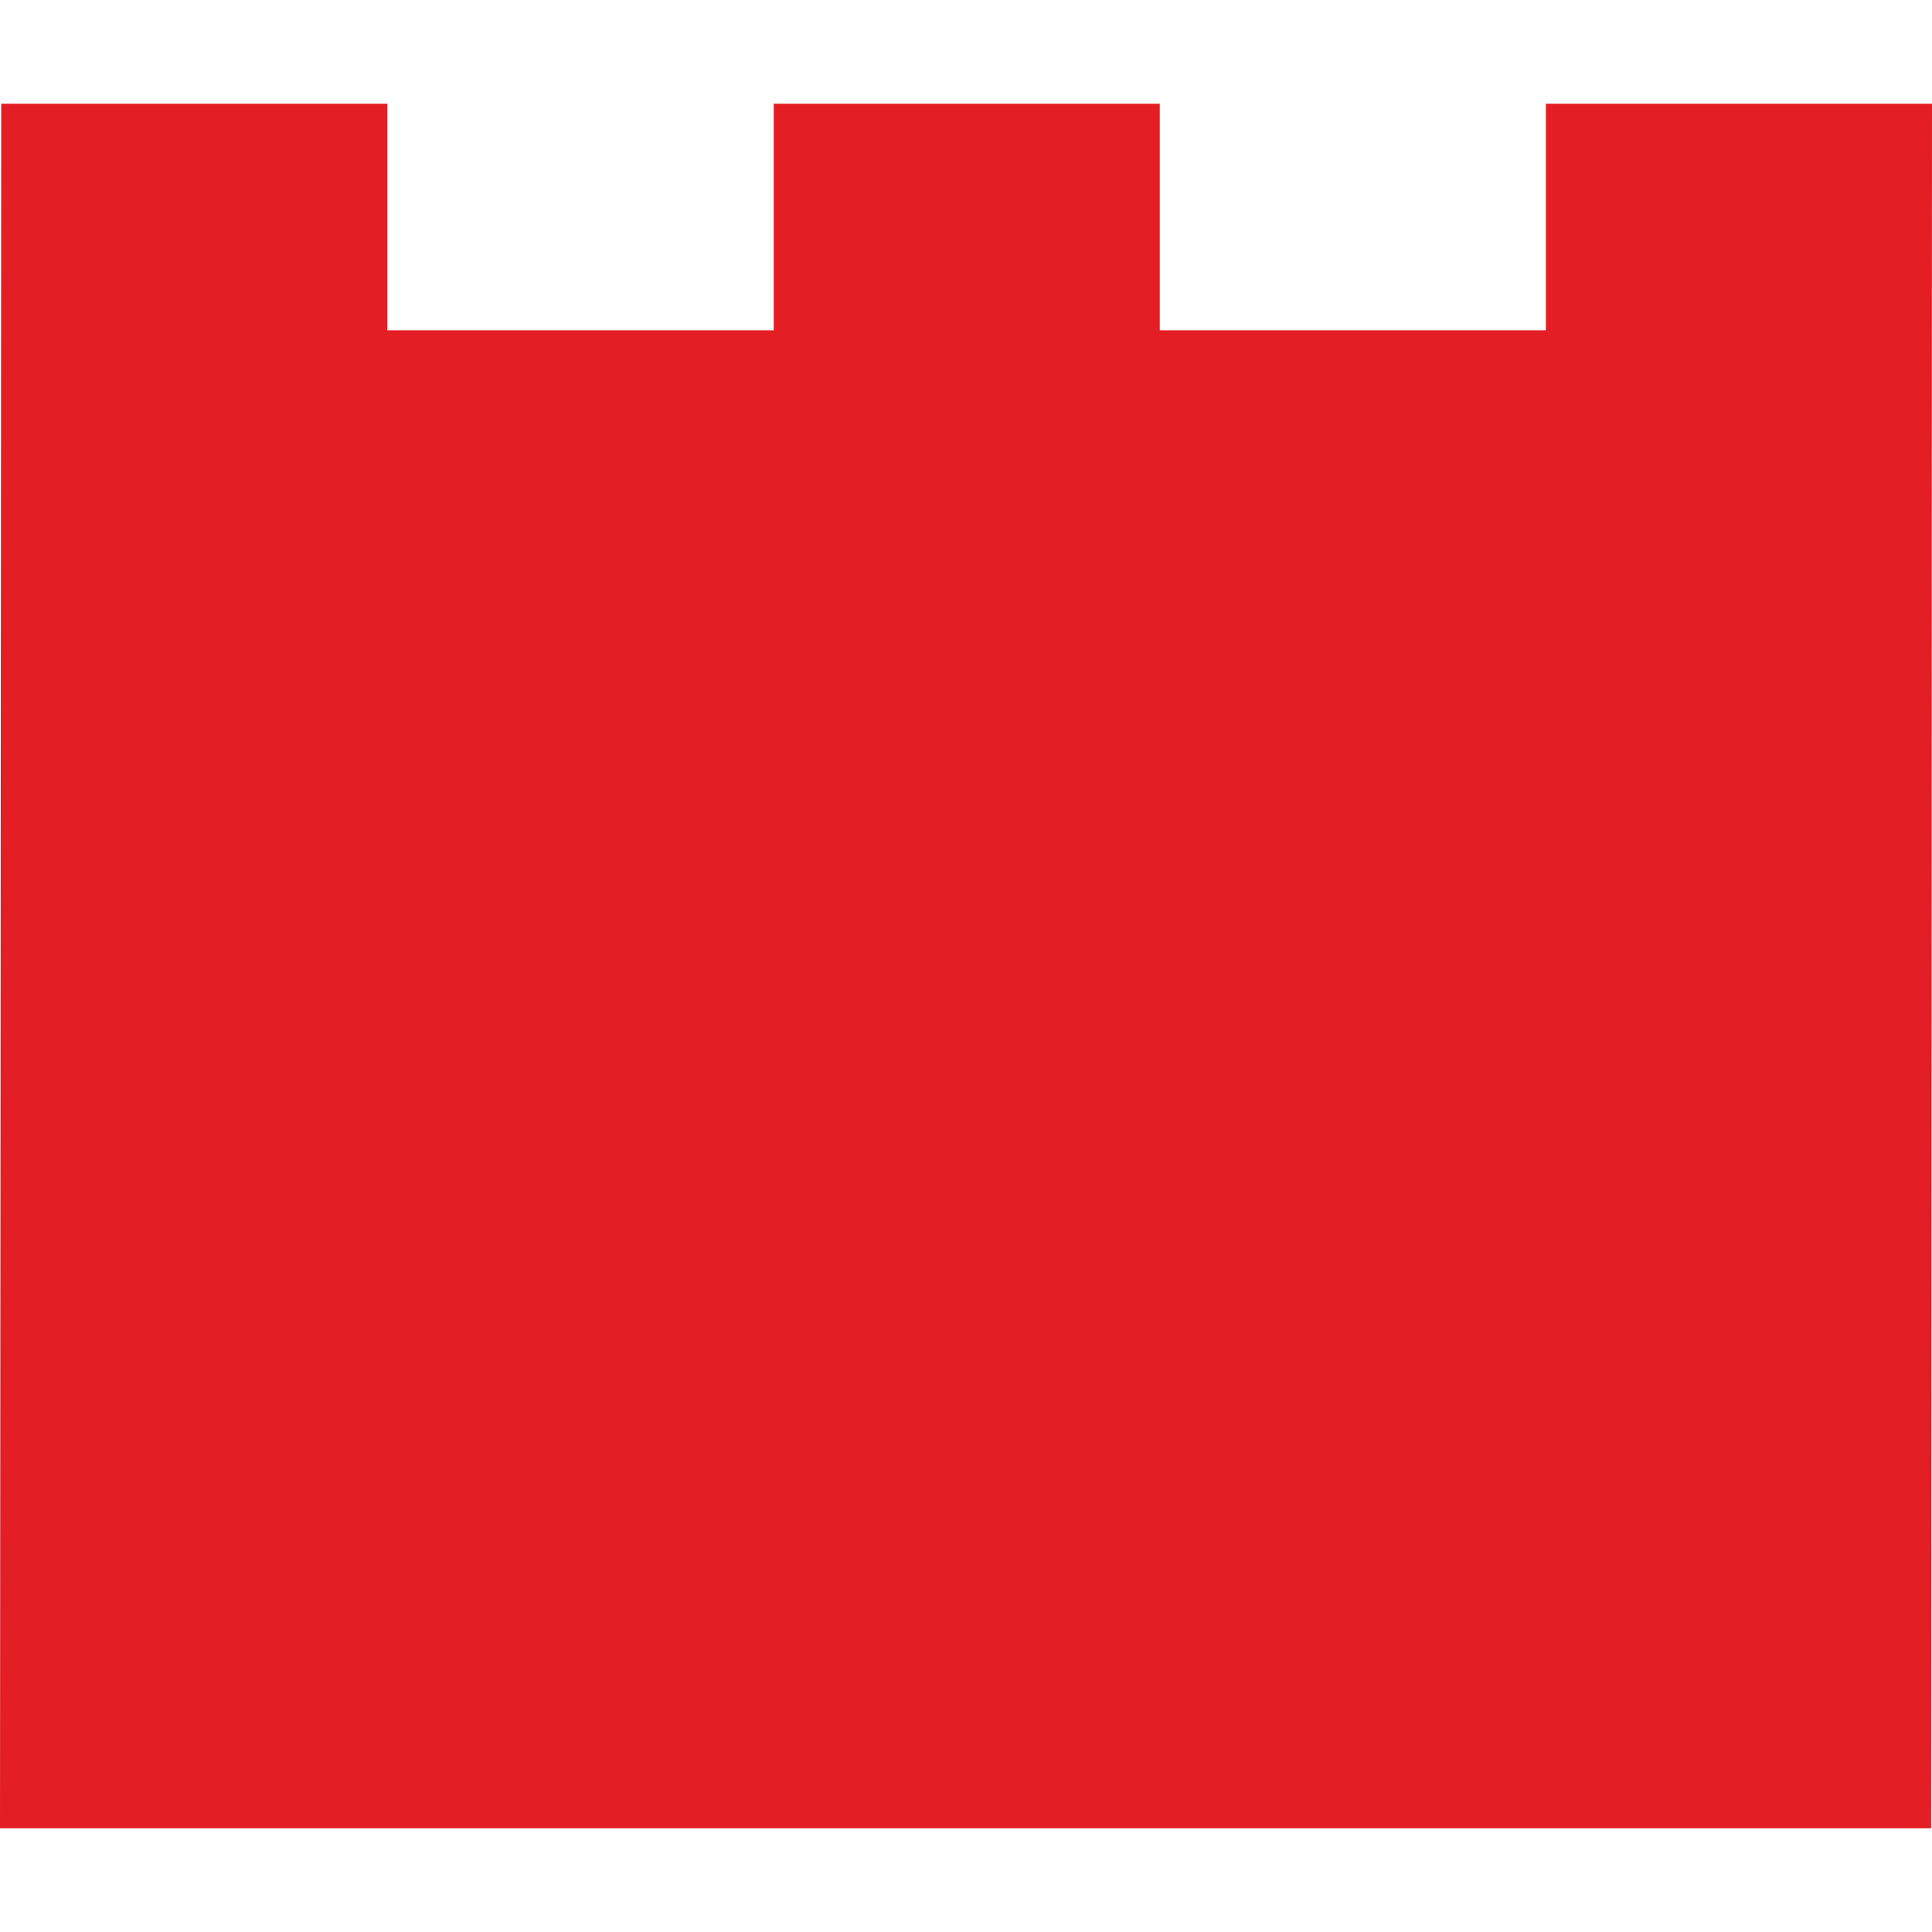 <svg width="32" height="32" viewBox="0 0 559 499" fill="none" xmlns="http://www.w3.org/2000/svg">
<path d="M559 0H447.279V65.568H335.558V0H223.862V65.568H112.065V0H0.356L0 499H558.745L559 0Z" fill="#E31E24"/>
</svg>
